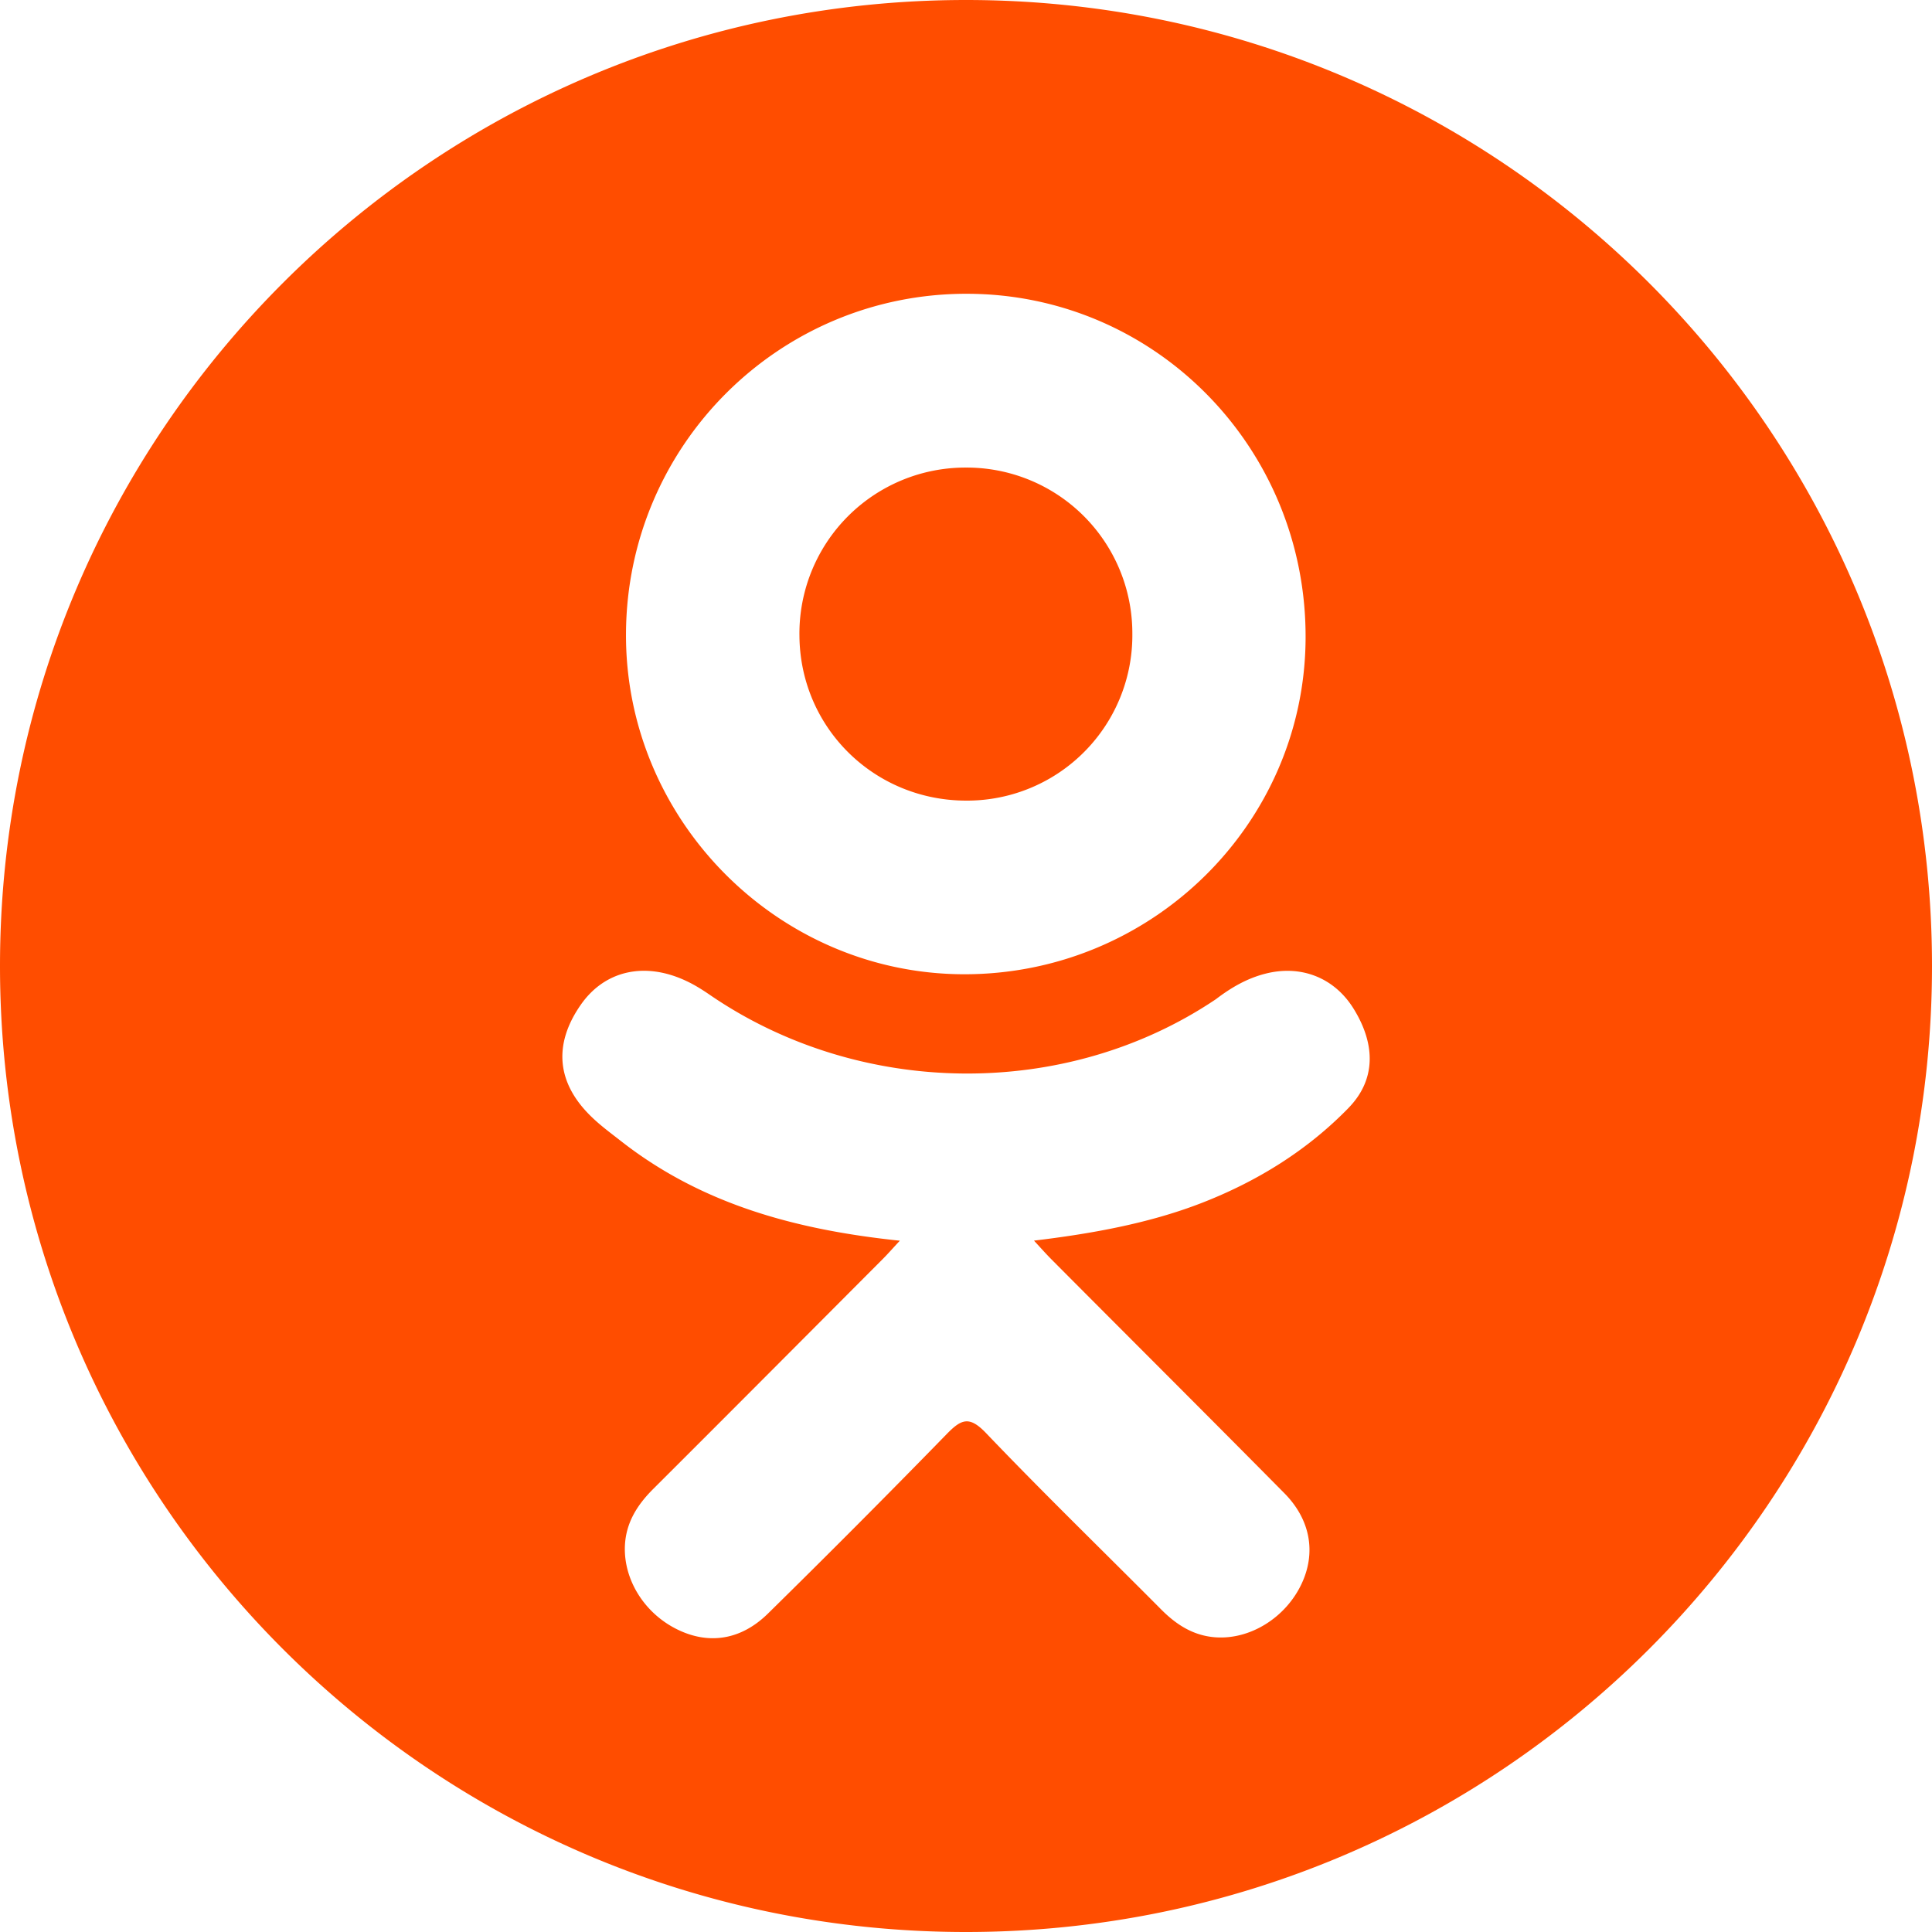 <svg width="70" height="70" viewBox="0 0 70 70" fill="none" xmlns="http://www.w3.org/2000/svg"><g clip-path="url(#a)" fill="#FF4D00"><path d="M35.035 29.008a5.99 5.99 0 0 0 5.992-6.047 6.003 6.003 0 0 0-6.024-6.02 6.014 6.014 0 0 0-6.038 6.094c.025 3.337 2.717 5.985 6.07 5.973"/><path d="M35 0C15.67 0 0 15.67 0 35s15.67 35 35 35 35-15.67 35-35S54.33 0 35 0m.05 10.644c6.818.018 12.29 5.595 12.254 12.487-.034 6.734-5.596 12.191-12.401 12.168-6.737-.023-12.262-5.607-12.222-12.355.038-6.82 5.566-12.319 12.37-12.3m13.808 29.5c-1.507 1.547-3.322 2.667-5.337 3.448-1.905.738-3.992 1.11-6.059 1.358.313.34.46.506.654.7 2.805 2.82 5.623 5.625 8.418 8.452.952.964 1.15 2.159.626 3.278-.572 1.224-1.856 2.03-3.115 1.943-.798-.055-1.42-.451-1.973-1.008-2.117-2.13-4.273-4.221-6.346-6.391-.605-.632-.894-.511-1.428.037a423 423 0 0 1-6.47 6.497c-.977.964-2.14 1.138-3.274.587-1.205-.583-1.971-1.814-1.913-3.052.042-.835.453-1.475 1.027-2.047 2.777-2.77 5.544-5.55 8.313-8.327.184-.184.354-.38.621-.666-3.776-.394-7.18-1.324-10.096-3.603-.362-.284-.736-.557-1.065-.875-1.277-1.226-1.405-2.63-.396-4.075.864-1.237 2.314-1.568 3.821-.857.293.137.57.31.837.493 5.432 3.733 12.896 3.836 18.35.167.54-.412 1.117-.752 1.787-.923 1.3-.335 2.515.144 3.212 1.283.799 1.3.79 2.57-.194 3.58"/></g><defs><clipPath id="a"><path fill="#fff" d="M0 0h70v70H0z"/></clipPath></defs></svg>